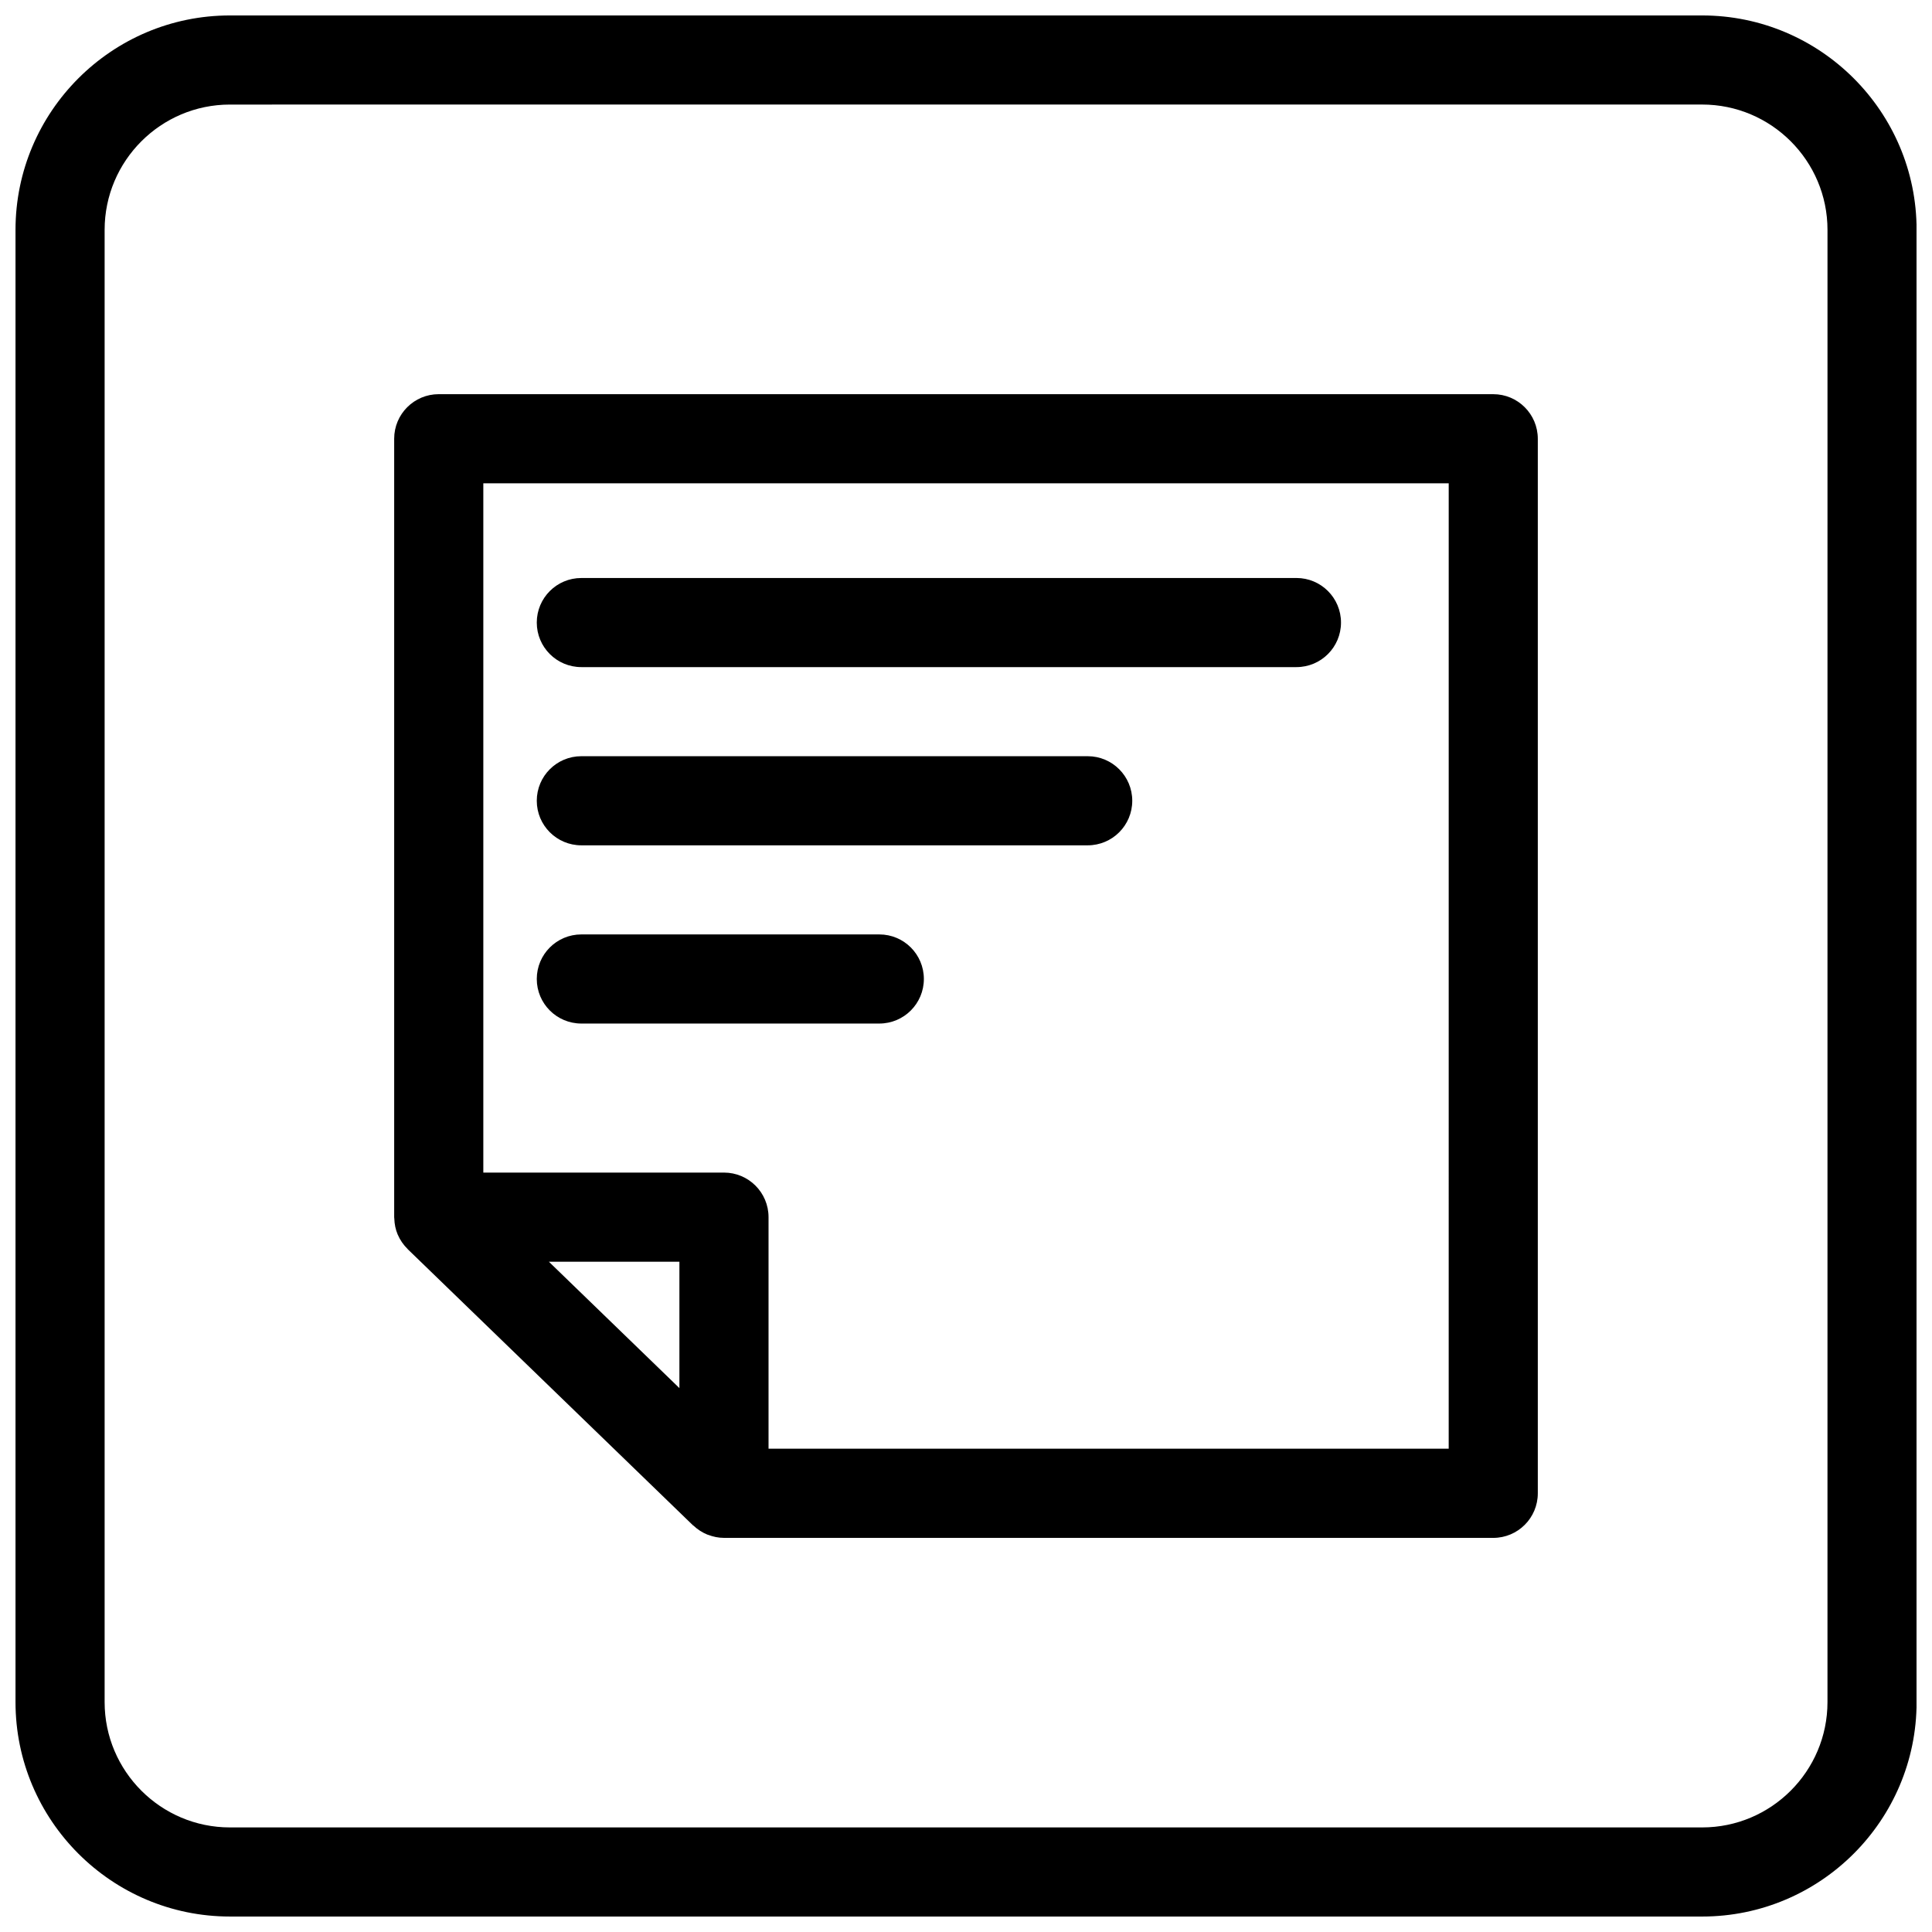 <?xml version="1.0" encoding="UTF-8"?>
<!-- Uploaded to: SVG Repo, www.svgrepo.com, Generator: SVG Repo Mixer Tools -->
<svg width="800px" height="800px" version="1.1" viewBox="144 144 512 512" xmlns="http://www.w3.org/2000/svg">
 <defs>
  <clipPath id="a">
   <path d="m148.09 148.09h503.81v503.81h-503.81z"/>
  </clipPath>
 </defs>
 <g clip-path="url(#a)">
  <path d="m595.09 651.9h-390.16c-31.332 0-56.82-25.488-56.82-56.828v-390.15c0-31.332 25.488-56.828 56.82-56.828h390.16c31.332 0 56.828 25.488 56.828 56.82v390.16c0 31.34-25.488 56.828-56.828 56.828zm-390.16-480.19c-18.309 0-33.203 14.902-33.203 33.211v390.15c0 18.312 14.895 33.215 33.203 33.215h390.16c18.309 0 33.211-14.902 33.211-33.211l0.004-390.16c0-18.309-14.902-33.211-33.215-33.211z"/>
 </g>
 <path d="m539.73 248.46h-279.46c-6.527 0-11.809 5.281-11.809 11.809v206.29c0 0.047 0.008 0.086 0.008 0.133 0 0.078 0.023 0.148 0.023 0.219 0.047 1.504 0.34 2.945 0.898 4.25 0.008 0.023 0.016 0.039 0.031 0.055 0.613 1.426 1.496 2.699 2.59 3.769 0.016 0.016 0.023 0.047 0.039 0.062l75.586 73.172c0.039 0.039 0.102 0.055 0.148 0.094 1.055 0.992 2.281 1.801 3.637 2.356 0.086 0.039 0.18 0.055 0.27 0.086 1.301 0.496 2.691 0.797 4.164 0.797l203.87 0.004c6.519 0 11.809-5.289 11.809-11.809v-279.46c0-6.539-5.289-11.824-11.809-11.824zm-215.68 263.4-34.598-33.496h34.598zm203.87 16.059h-180.25v-61.363c0-6.519-5.281-11.809-11.809-11.809l-63.777 0.004v-182.67h255.84z"/>
 <path d="m298.06 320.79h189.51c6.519 0 11.809-5.281 11.809-11.809 0-6.527-5.289-11.809-11.809-11.809l-189.51 0.004c-6.527 0-11.809 5.281-11.809 11.809 0 6.523 5.285 11.805 11.809 11.805z"/>
 <path d="m298.06 368.02h134.19c6.519 0 11.809-5.281 11.809-11.809s-5.289-11.809-11.809-11.809h-134.19c-6.527 0-11.809 5.281-11.809 11.809 0 6.523 5.285 11.809 11.809 11.809z"/>
 <path d="m298.06 415.25h78.965c6.527 0 11.809-5.289 11.809-11.809 0-6.527-5.281-11.809-11.809-11.809h-78.965c-6.527 0-11.809 5.281-11.809 11.809 0 6.519 5.285 11.809 11.809 11.809z"/>
</svg>
